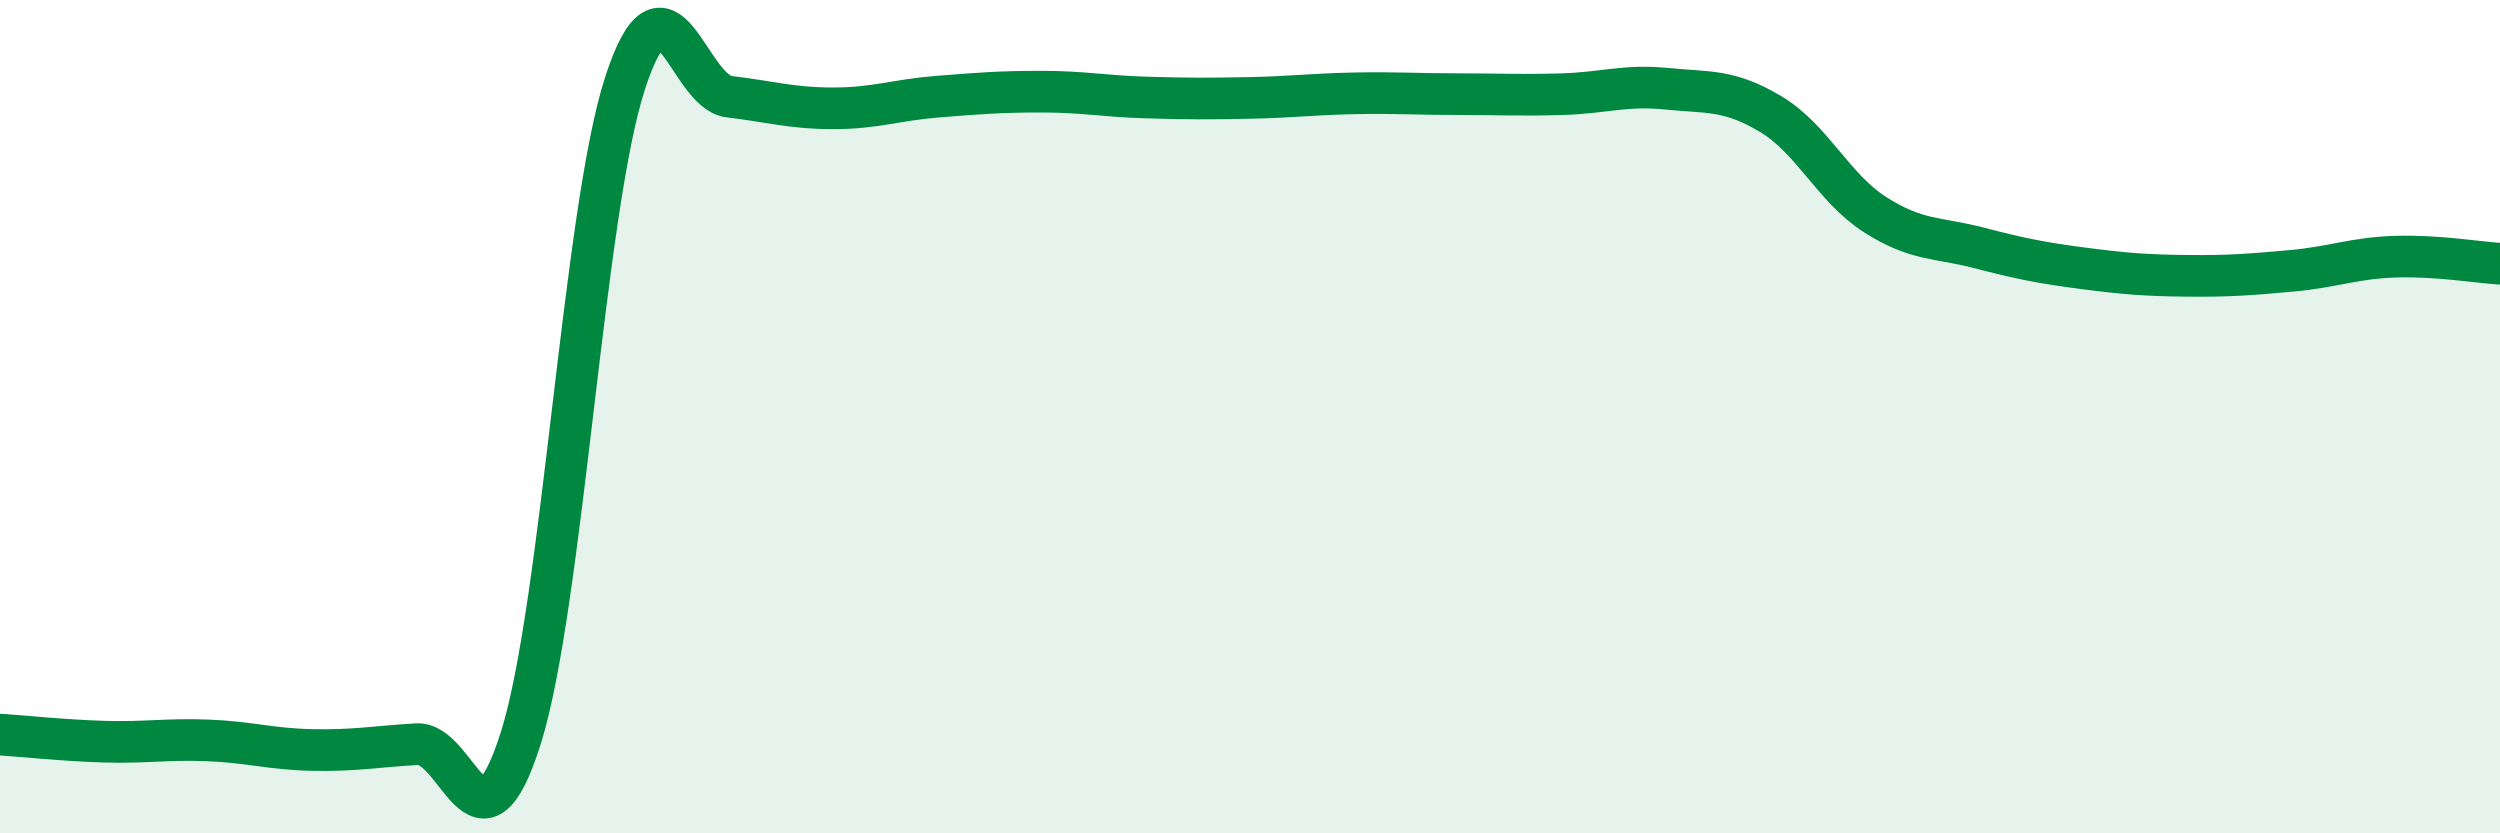 
    <svg width="60" height="20" viewBox="0 0 60 20" xmlns="http://www.w3.org/2000/svg">
      <path
        d="M 0,17.63 C 0.5,17.66 1.5,17.77 2.5,17.8 C 3.5,17.83 4,17.73 5,17.77 C 6,17.81 6.5,17.98 7.5,18 C 8.5,18.02 9,17.92 10,17.86 C 11,17.8 11.5,20.88 12.5,17.71 C 13.5,14.54 14,5.08 15,2 C 16,-1.08 16.5,2.2 17.5,2.32 C 18.5,2.44 19,2.6 20,2.6 C 21,2.6 21.5,2.4 22.5,2.32 C 23.5,2.24 24,2.2 25,2.2 C 26,2.2 26.5,2.31 27.5,2.34 C 28.5,2.37 29,2.37 30,2.35 C 31,2.33 31.5,2.26 32.5,2.24 C 33.5,2.22 34,2.26 35,2.26 C 36,2.26 36.5,2.29 37.5,2.26 C 38.5,2.23 39,2.03 40,2.13 C 41,2.23 41.5,2.14 42.5,2.74 C 43.5,3.34 44,4.51 45,5.15 C 46,5.79 46.5,5.69 47.5,5.95 C 48.5,6.21 49,6.31 50,6.44 C 51,6.57 51.5,6.61 52.5,6.62 C 53.5,6.63 54,6.59 55,6.5 C 56,6.41 56.5,6.19 57.5,6.16 C 58.5,6.13 59.5,6.3 60,6.33L60 20L0 20Z"
        fill="#008740"
        opacity="0.1"
        stroke-linecap="round"
        stroke-linejoin="round"
      />
      <path
        d="M 0,17.63 C 0.5,17.66 1.5,17.77 2.5,17.8 C 3.5,17.83 4,17.73 5,17.77 C 6,17.81 6.5,17.98 7.5,18 C 8.5,18.02 9,17.92 10,17.86 C 11,17.8 11.5,20.88 12.5,17.71 C 13.5,14.54 14,5.08 15,2 C 16,-1.08 16.5,2.2 17.5,2.32 C 18.5,2.44 19,2.6 20,2.6 C 21,2.6 21.5,2.4 22.5,2.32 C 23.5,2.24 24,2.2 25,2.2 C 26,2.2 26.5,2.31 27.5,2.34 C 28.5,2.37 29,2.37 30,2.35 C 31,2.33 31.5,2.26 32.5,2.24 C 33.5,2.22 34,2.26 35,2.26 C 36,2.26 36.5,2.29 37.5,2.26 C 38.5,2.23 39,2.03 40,2.13 C 41,2.23 41.5,2.14 42.5,2.74 C 43.5,3.34 44,4.51 45,5.15 C 46,5.79 46.5,5.69 47.5,5.95 C 48.5,6.21 49,6.31 50,6.44 C 51,6.57 51.5,6.61 52.5,6.62 C 53.5,6.63 54,6.59 55,6.5 C 56,6.41 56.5,6.19 57.5,6.16 C 58.5,6.13 59.5,6.3 60,6.33"
        stroke="#008740"
        stroke-width="1"
        fill="none"
        stroke-linecap="round"
        stroke-linejoin="round"
      />
    </svg>
  
